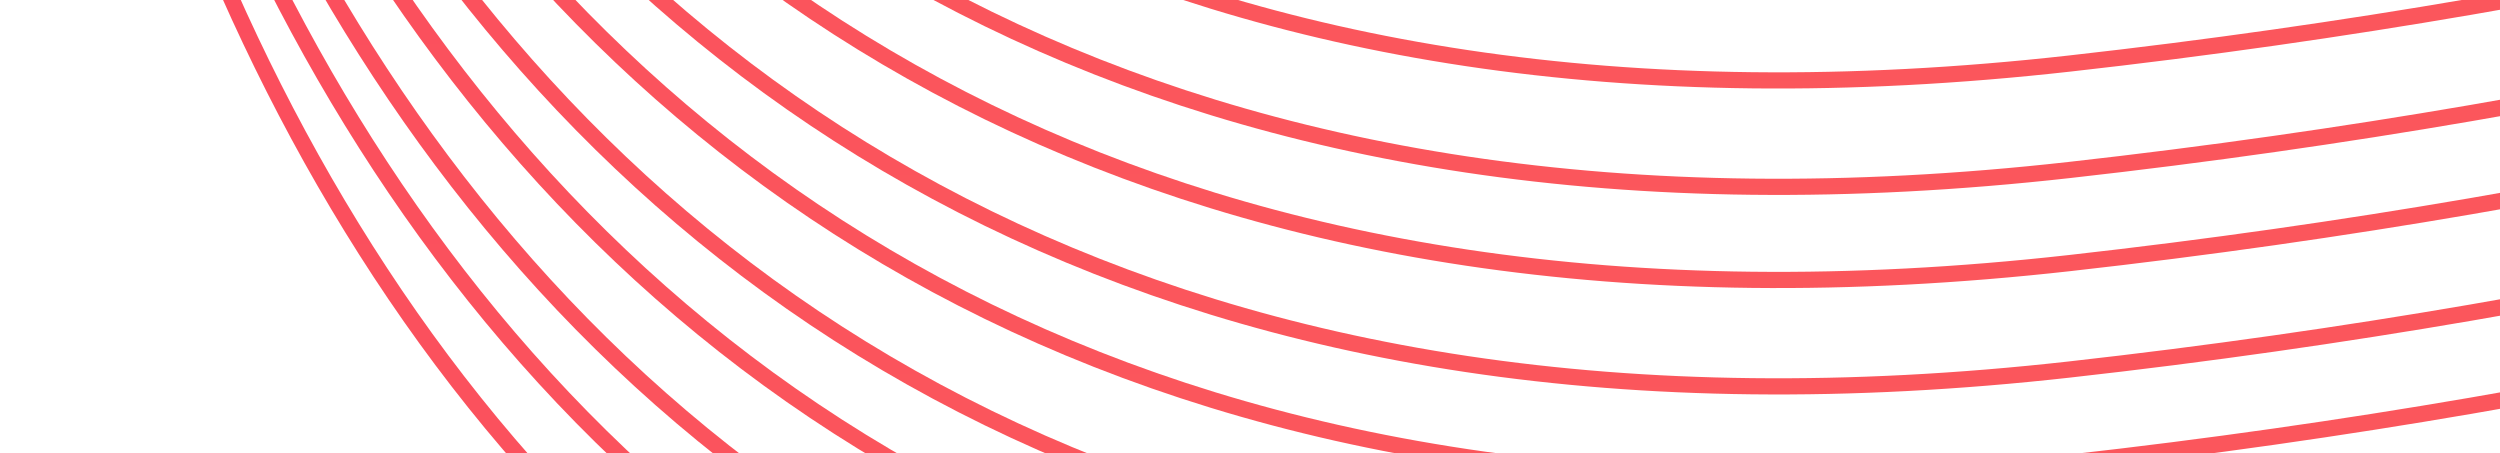 <svg fill="none" height="56" viewBox="0 0 309 56" width="309" xmlns="http://www.w3.org/2000/svg" xmlns:xlink="http://www.w3.org/1999/xlink"><linearGradient id="a"><stop offset="0" stop-color="#fa415f"/><stop offset="1" stop-color="#fd6d59"/></linearGradient><linearGradient id="b" gradientUnits="userSpaceOnUse" x1="467.891" x2="467.891" xlink:href="#a" y1="-480.867" y2="94.587"/><linearGradient id="c" gradientUnits="userSpaceOnUse" x1="467.891" x2="467.891" xlink:href="#a" y1="-494.02" y2="81.434"/><linearGradient id="d" gradientUnits="userSpaceOnUse" x1="467.891" x2="467.891" xlink:href="#a" y1="-307.408" y2="268.046"/><linearGradient id="e" gradientUnits="userSpaceOnUse" x1="467.891" x2="467.891" xlink:href="#a" y1="-320.562" y2="254.892"/><linearGradient id="f" gradientUnits="userSpaceOnUse" x1="467.891" x2="467.891" xlink:href="#a" y1="-456.204" y2="119.25"/><linearGradient id="g" gradientUnits="userSpaceOnUse" x1="467.891" x2="467.891" xlink:href="#a" y1="-469.358" y2="106.096"/><linearGradient id="h" gradientUnits="userSpaceOnUse" x1="467.891" x2="467.891" xlink:href="#a" y1="-282.746" y2="292.708"/><linearGradient id="i" gradientUnits="userSpaceOnUse" x1="467.891" x2="467.891" xlink:href="#a" y1="-295.898" y2="279.556"/><linearGradient id="j" gradientUnits="userSpaceOnUse" x1="467.891" x2="467.891" xlink:href="#a" y1="-431.542" y2="143.912"/><linearGradient id="k" gradientUnits="userSpaceOnUse" x1="467.891" x2="467.891" xlink:href="#a" y1="-444.695" y2="130.759"/><linearGradient id="l" gradientUnits="userSpaceOnUse" x1="467.891" x2="467.891" xlink:href="#a" y1="-258.083" y2="317.371"/><linearGradient id="m" gradientUnits="userSpaceOnUse" x1="467.891" x2="467.891" xlink:href="#a" y1="-271.237" y2="304.217"/><linearGradient id="n" gradientUnits="userSpaceOnUse" x1="467.891" x2="467.891" xlink:href="#a" y1="-406.879" y2="168.575"/><linearGradient id="o" gradientUnits="userSpaceOnUse" x1="467.891" x2="467.891" xlink:href="#a" y1="-420.033" y2="155.421"/><linearGradient id="p" gradientUnits="userSpaceOnUse" x1="467.891" x2="467.891" xlink:href="#a" y1="-233.421" y2="342.033"/><linearGradient id="q" gradientUnits="userSpaceOnUse" x1="467.891" x2="467.891" xlink:href="#a" y1="-246.574" y2="328.88"/><linearGradient id="r" gradientUnits="userSpaceOnUse" x1="467.891" x2="467.891" xlink:href="#a" y1="-382.218" y2="193.236"/><linearGradient id="s" gradientUnits="userSpaceOnUse" x1="467.891" x2="467.891" xlink:href="#a" y1="-395.37" y2="180.084"/><linearGradient id="t" gradientUnits="userSpaceOnUse" x1="467.891" x2="467.891" xlink:href="#a" y1="-208.758" y2="366.696"/><linearGradient id="u" gradientUnits="userSpaceOnUse" x1="467.891" x2="467.891" xlink:href="#a" y1="-221.912" y2="353.542"/><linearGradient id="v" gradientUnits="userSpaceOnUse" x1="467.891" x2="467.891" xlink:href="#a" y1="-357.555" y2="217.899"/><linearGradient id="w" gradientUnits="userSpaceOnUse" x1="467.891" x2="467.891" xlink:href="#a" y1="-370.708" y2="204.745"/><linearGradient id="x" gradientUnits="userSpaceOnUse" x1="467.891" x2="467.891" xlink:href="#a" y1="-184.097" y2="391.357"/><linearGradient id="y" gradientUnits="userSpaceOnUse" x1="467.891" x2="467.891" xlink:href="#a" y1="-197.249" y2="378.205"/><linearGradient id="z" gradientUnits="userSpaceOnUse" x1="467.891" x2="467.891" xlink:href="#a" y1="-332.893" y2="242.561"/><linearGradient id="A" gradientUnits="userSpaceOnUse" x1="467.891" x2="467.891" xlink:href="#a" y1="-346.045" y2="229.409"/><linearGradient id="B" gradientUnits="userSpaceOnUse" x1="467.891" x2="467.891" xlink:href="#a" y1="-159.434" y2="416.02"/><linearGradient id="C" gradientUnits="userSpaceOnUse" x1="467.891" x2="467.891" xlink:href="#a" y1="-172.587" y2="402.867"/><g stroke-width="2"><path d="m1.747-480.867c-7.125 103.308 33.705 303.758 254.022 279.095 275.395-30.827 365.824-175.513 585.319-44.392 83.944 50.147 148.384 221.139 25.073 340.751" stroke="url(#b)"/><path d="m1.747-494.02c-7.125 103.308 33.705 303.758 254.022 279.096 275.395-30.828 365.824-175.514 585.319-44.393 83.944 50.147 148.384 221.139 25.073 340.751" stroke="url(#c)"/><path d="m1.747-307.408c-7.125 103.308 33.705 303.758 254.022 279.096 275.395-30.828 365.824-175.513 585.319-44.392 83.944 50.147 148.384 221.139 25.073 340.751" stroke="url(#d)"/><path d="m1.747-320.562c-7.125 103.308 33.705 303.758 254.022 279.096 275.395-30.828 365.824-175.514 585.319-44.392 83.944 50.147 148.384 221.138 25.073 340.75" stroke="url(#e)"/><path d="m1.747-456.204c-7.125 103.308 33.705 303.757 254.022 279.095 275.395-30.828 365.824-175.513 585.319-44.392 83.944 50.147 148.384 221.139 25.073 340.751" stroke="url(#f)"/><path d="m1.747-469.358c-7.125 103.308 33.705 303.758 254.022 279.095 275.395-30.828 365.824-175.513 585.319-44.392 83.944 50.147 148.384 221.139 25.073 340.751" stroke="url(#g)"/><path d="m1.747-282.746c-7.125 103.308 33.705 303.757 254.022 279.095 275.395-30.828 365.824-175.513 585.319-44.392 83.944 50.147 148.384 221.139 25.073 340.751" stroke="url(#h)"/><path d="m1.747-295.898c-7.125 103.307 33.705 303.757 254.022 279.095 275.395-30.828 365.824-175.514 585.319-44.392 83.944 50.147 148.384 221.138 25.073 340.751" stroke="url(#i)"/><path d="m1.747-431.542c-7.125 103.308 33.705 303.757 254.022 279.095 275.395-30.828 365.824-175.513 585.319-44.392 83.944 50.147 148.384 221.139 25.073 340.751" stroke="url(#j)"/><path d="m1.747-444.695c-7.125 103.308 33.705 303.758 254.022 279.095 275.395-30.828 365.824-175.513 585.319-44.392 83.944 50.147 148.384 221.139 25.073 340.751" stroke="url(#k)"/><path d="m1.747-258.083c-7.125 103.308 33.705 303.757 254.022 279.095 275.395-30.828 365.824-175.513 585.319-44.392 83.944 50.147 148.384 221.139 25.073 340.751" stroke="url(#l)"/><path d="m1.747-271.237c-7.125 103.308 33.705 303.758 254.022 279.095 275.395-30.828 365.824-175.513 585.319-44.392 83.944 50.147 148.384 221.139 25.073 340.751" stroke="url(#m)"/><path d="m1.747-406.879c-7.125 103.307 33.705 303.757 254.022 279.095 275.395-30.828 365.824-175.514 585.319-44.392 83.944 50.146 148.384 221.138 25.073 340.751" stroke="url(#n)"/><path d="m1.747-420.033c-7.125 103.307 33.705 303.757 254.022 279.095 275.395-30.828 365.824-175.513 585.319-44.392 83.944 50.147 148.384 221.138 25.073 340.751" stroke="url(#o)"/><path d="m1.747-233.421c-7.125 103.307 33.705 303.757 254.022 279.095 275.395-30.828 365.824-175.514 585.319-44.392 83.944 50.147 148.384 221.138 25.073 340.751" stroke="url(#p)"/><path d="m1.747-246.574c-7.125 103.308 33.705 303.758 254.022 279.095 275.395-30.828 365.824-175.513 585.319-44.392 83.944 50.147 148.384 221.139 25.073 340.751" stroke="url(#q)"/><path d="m1.747-382.218c-7.125 103.308 33.705 303.758 254.022 279.095 275.395-30.827 365.824-175.513 585.319-44.392 83.944 50.147 148.384 221.139 25.073 340.751" stroke="url(#r)"/><path d="m1.747-395.37c-7.125 103.308 33.705 303.757 254.022 279.095 275.395-30.828 365.824-175.513 585.319-44.392 83.944 50.147 148.384 221.139 25.073 340.751" stroke="url(#s)"/><path d="m1.747-208.758c-7.125 103.307 33.705 303.757 254.022 279.095 275.395-30.828 365.824-175.514 585.319-44.392 83.944 50.147 148.384 221.138 25.073 340.751" stroke="url(#t)"/><path d="m1.747-221.912c-7.125 103.308 33.705 303.757 254.022 279.095 275.395-30.828 365.824-175.513 585.319-44.392 83.944 50.147 148.384 221.139 25.073 340.751" stroke="url(#u)"/><path d="m1.747-357.555c-7.125 103.308 33.705 303.758 254.022 279.096 275.395-30.828 365.824-175.513 585.319-44.392 83.944 50.147 148.384 221.139 25.073 340.751" stroke="url(#v)"/><path d="m1.747-370.708c-7.125 103.307 33.705 303.757 254.022 279.095 275.395-30.828 365.824-175.514 585.319-44.392 83.944 50.146 148.384 221.138 25.073 340.75" stroke="url(#w)"/><path d="m1.747-184.097c-7.125 103.308 33.705 303.758 254.022 279.096 275.395-30.828 365.824-175.513 585.319-44.392 83.944 50.147 148.384 221.139 25.073 340.751" stroke="url(#x)"/><path d="m1.747-197.249c-7.125 103.308 33.705 303.757 254.022 279.095 275.395-30.828 365.824-175.513 585.319-44.392 83.944 50.147 148.384 221.139 25.073 340.751" stroke="url(#y)"/><path d="m1.747-332.893c-7.125 103.308 33.705 303.757 254.022 279.095 275.395-30.828 365.824-175.513 585.319-44.392 83.944 50.147 148.384 221.139 25.073 340.751" stroke="url(#z)"/><path d="m1.747-346.045c-7.125 103.307 33.705 303.757 254.022 279.095 275.395-30.828 365.824-175.514 585.319-44.392 83.944 50.146 148.384 221.138 25.073 340.751" stroke="url(#A)"/><path d="m1.747-159.434c-7.125 103.308 33.705 303.758 254.022 279.096 275.395-30.828 365.824-175.514 585.319-44.393 83.944 50.147 148.384 221.139 25.073 340.751" stroke="url(#B)"/><path d="m1.747-172.587c-7.125 103.307 33.705 303.757 254.022 279.095 275.395-30.828 365.824-175.514 585.319-44.392 83.944 50.146 148.384 221.138 25.073 340.751" stroke="url(#C)"/></g></svg>